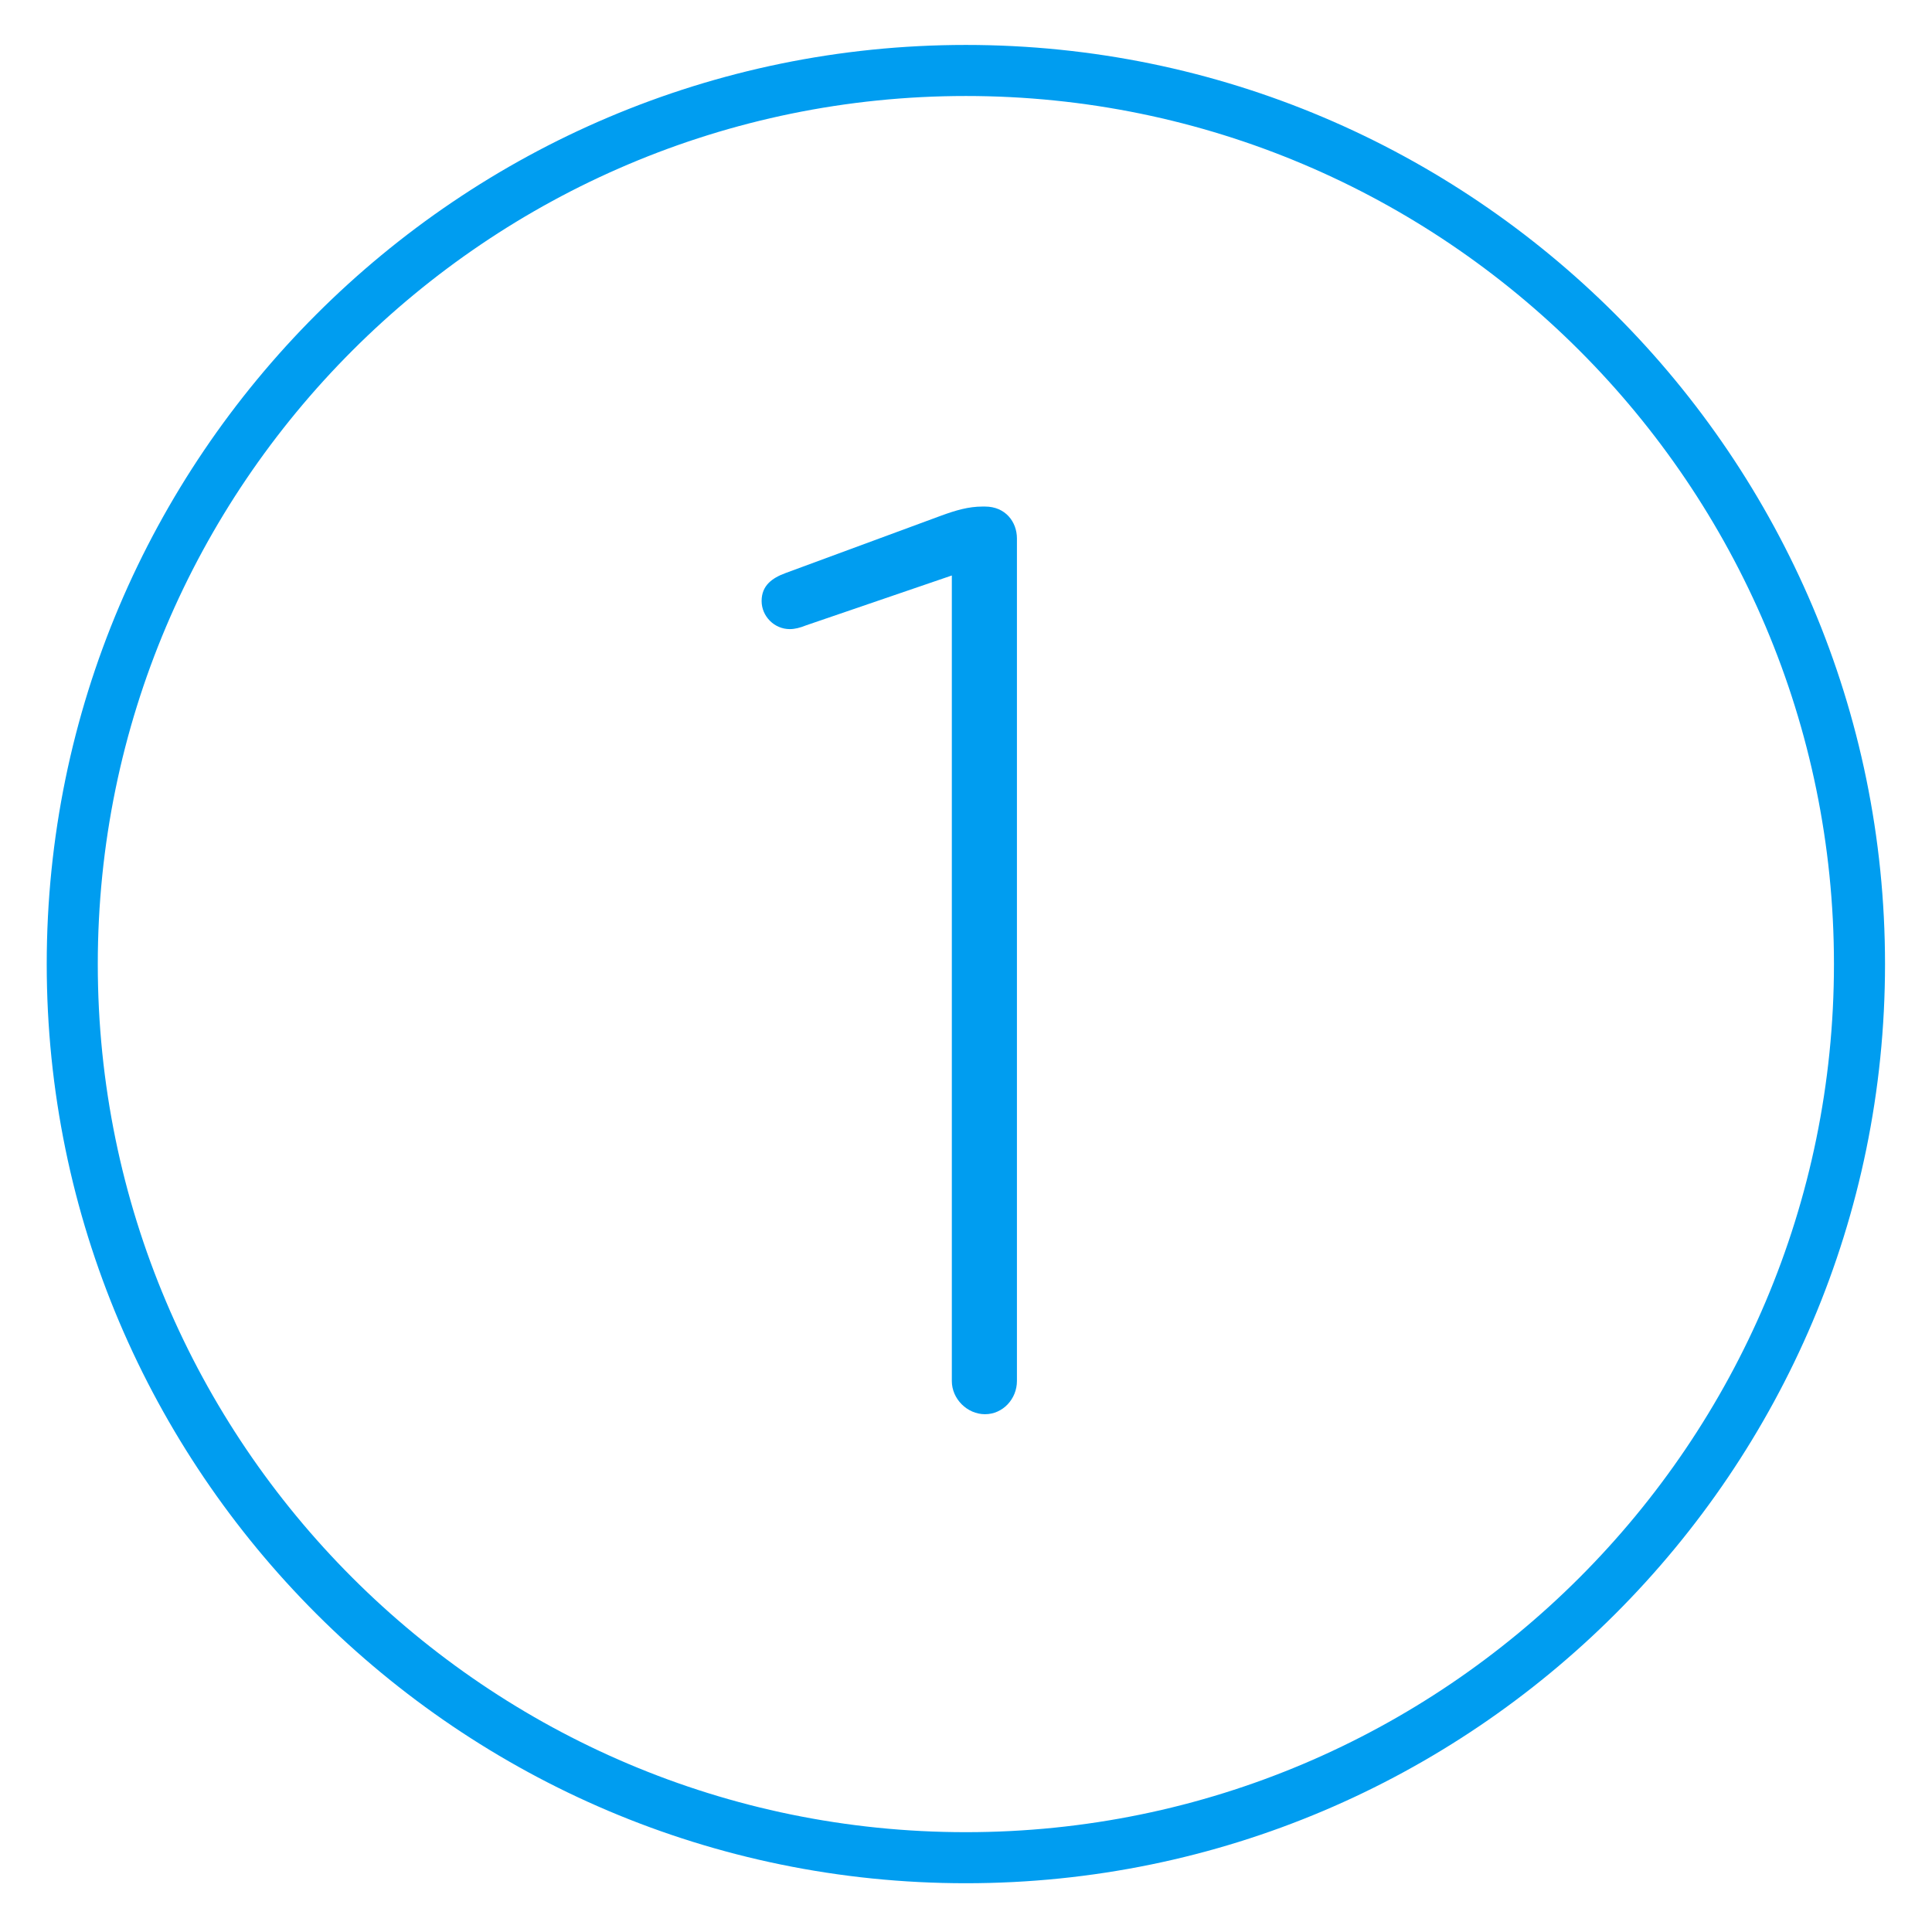 <?xml version="1.0" encoding="UTF-8"?>
<svg id="Layer_1" xmlns="http://www.w3.org/2000/svg" version="1.1" viewBox="0 0 75.67 75">
  <!-- Generator: Adobe Illustrator 29.8.2, SVG Export Plug-In . SVG Version: 2.1.1 Build 3)  -->
  <defs>
    <style>
      .st0 {
        fill: #009df0;
      }
    </style>
  </defs>
  <path class="st0" d="M37.83,73.76C17.98,73.76,1.83,57.61,1.83,37.76S17.98,1.76,37.83,1.76s36,16.15,36,36-16.15,36-36,36ZM37.83,3.76C19.09,3.76,3.83,19.01,3.83,37.76s15.25,34,34,34,34-15.25,34-34S56.58,3.76,37.83,3.76Z"/>
  <path class="st0" d="M37.28,22.54l-5.7,1.95c-.25.1-.45.15-.65.15-.6,0-1.1-.5-1.1-1.1s.4-.9.95-1.1l6.1-2.25c.55-.2,1.05-.35,1.6-.35h.1c.8,0,1.25.6,1.25,1.25v33c0,.7-.55,1.3-1.25,1.3s-1.3-.6-1.3-1.3c0,0,0-31.55,0-31.55Z"/>
</svg>
